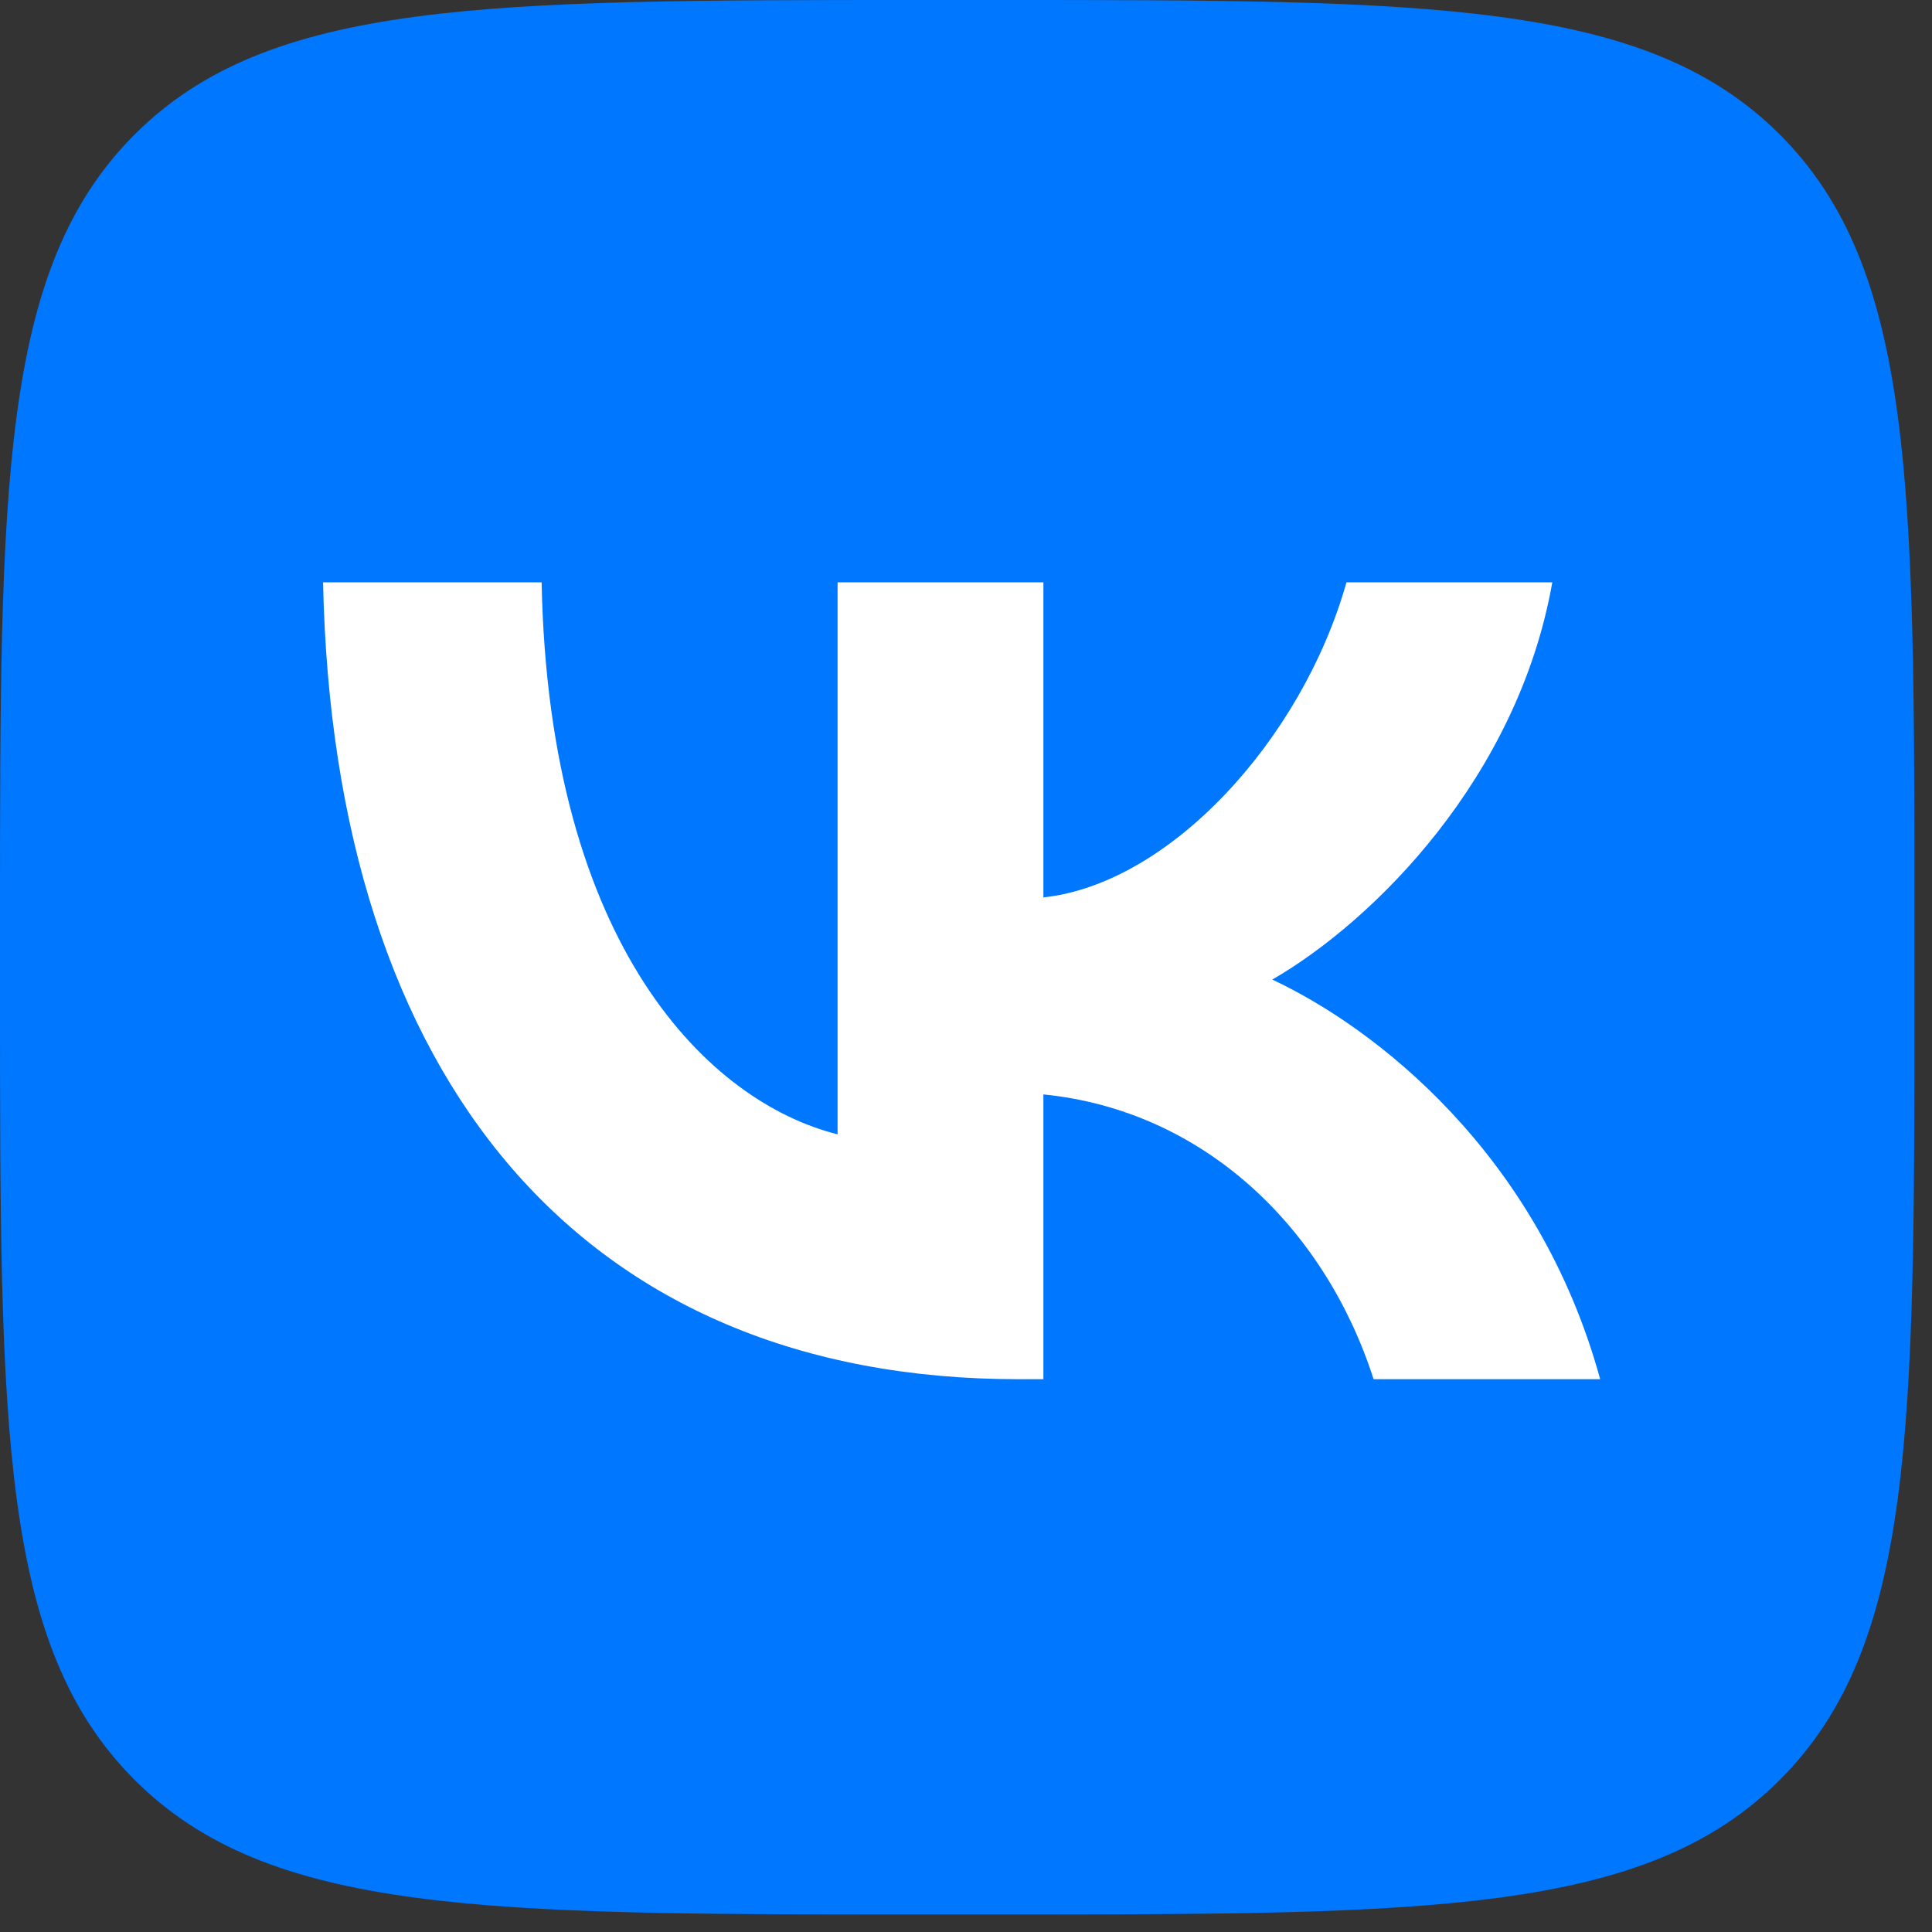 <svg xmlns="http://www.w3.org/2000/svg" viewBox="0 0 32 32" fill="none">
    <rect x="0" y="0" width="32" height="32" fill="#333333" stroke="none"/>
    <path d="M0 15.22C0 8.045 0 4.458 2.229 2.229C4.458 0 8.045 0 15.22 0H16.489C23.664 0 27.251 0 29.48 2.229C31.709 4.458 31.709 8.045 31.709 15.22V16.489C31.709 23.664 31.709 27.251 29.48 29.48C27.251 31.709 23.664 31.709 16.489 31.709H15.22C8.045 31.709 4.458 31.709 2.229 29.48C0 27.251 0 23.664 0 16.489V15.22Z" fill="#0077FF"/>
    <path d="M16.872 22.844C9.645 22.844 5.523 17.889 5.351 9.645H8.971C9.09 15.696 11.759 18.259 13.873 18.788V9.645H17.282V14.864C19.369 14.639 21.562 12.261 22.302 9.645H25.711C25.143 12.869 22.765 15.247 21.073 16.225C22.765 17.017 25.473 19.092 26.504 22.844H22.751C21.945 20.334 19.937 18.392 17.282 18.127V22.844H16.872Z" fill="white"/>
</svg>